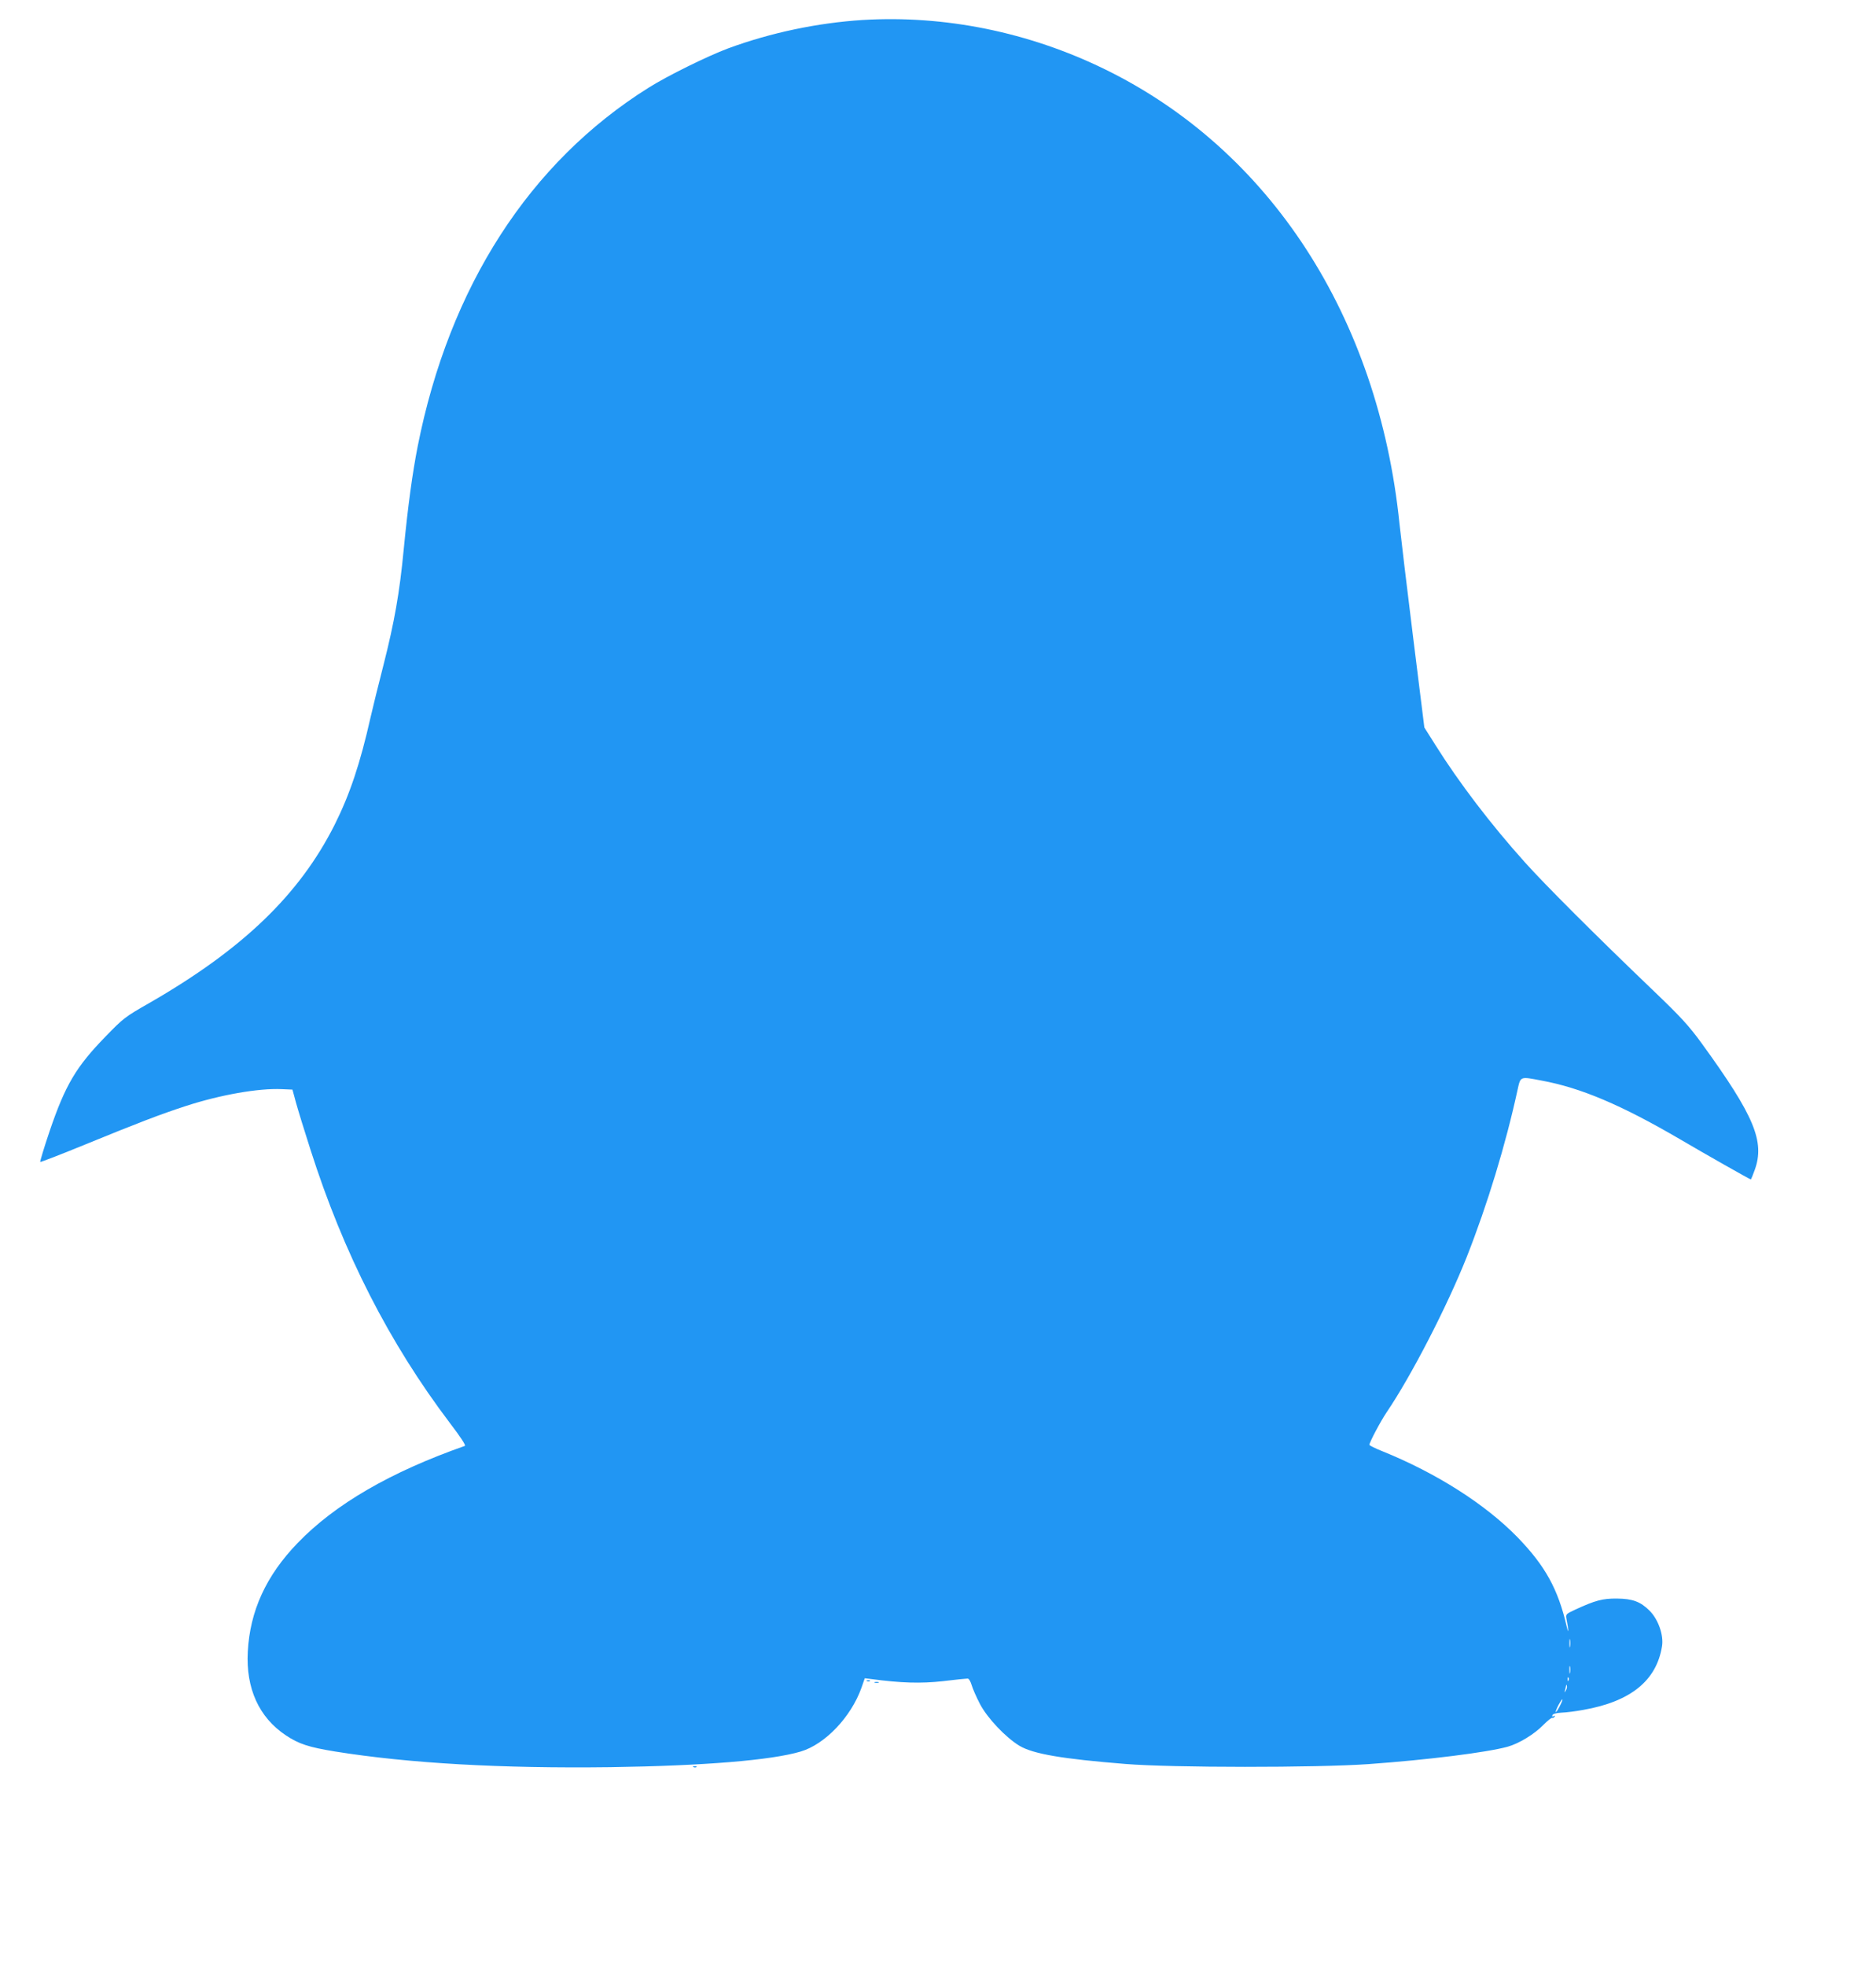 <?xml version="1.0" standalone="no"?>
<!DOCTYPE svg PUBLIC "-//W3C//DTD SVG 20010904//EN"
 "http://www.w3.org/TR/2001/REC-SVG-20010904/DTD/svg10.dtd">
<svg version="1.0" xmlns="http://www.w3.org/2000/svg"
 width="1222pt" height="1280pt" viewBox="0 0 1222 1280"
 preserveAspectRatio="xMidYMid meet">
<g transform="translate(0,1280) scale(0.1,-0.1)"
fill="#2196f3" stroke="none">
<path d="M5620 12670 c-296 -19 -600 -83 -877 -185 -134 -50 -396 -179 -518
-256 -776 -486 -1298 -1296 -1504 -2334 -35 -179 -63 -384 -91 -670 -27 -284
-61 -476 -132 -755 -33 -129 -71 -282 -84 -340 -68 -302 -135 -502 -234 -700
-229 -455 -598 -811 -1209 -1162 -156 -89 -168 -98 -284 -218 -191 -196 -261
-314 -363 -613 -37 -109 -64 -200 -62 -203 3 -2 133 48 289 112 345 141 495
199 662 253 222 72 471 116 622 109 l70 -3 23 -85 c13 -47 55 -184 94 -305
216 -677 513 -1259 910 -1783 68 -89 104 -144 96 -147 -484 -170 -845 -379
-1089 -632 -206 -213 -311 -443 -325 -708 -13 -239 73 -428 247 -544 85 -57
150 -78 322 -106 480 -77 1082 -111 1792 -102 612 9 1050 45 1241 102 158 47
327 224 395 414 l22 63 41 -5 c194 -26 324 -30 468 -14 80 10 153 17 161 17 8
0 19 -18 26 -42 7 -24 31 -79 54 -123 48 -92 167 -218 258 -273 90 -53 278
-85 689 -118 307 -25 1243 -25 1585 -1 388 28 770 76 905 113 75 21 175 82
234 143 27 27 53 48 57 45 4 -2 11 1 15 7 5 8 3 9 -6 4 -8 -5 -11 -3 -8 6 3 9
23 15 59 17 30 1 94 9 142 18 308 54 477 190 513 414 12 72 -24 175 -81 232
-59 59 -111 78 -212 79 -94 1 -142 -12 -272 -72 -62 -29 -63 -30 -57 -62 14
-70 15 -108 1 -47 -56 242 -139 393 -319 579 -210 216 -529 419 -883 562 -46
18 -83 37 -83 41 0 16 73 154 113 213 160 236 393 688 521 1010 135 342 254
733 331 1088 20 90 15 88 156 61 256 -47 520 -159 902 -382 158 -93 456 -262
462 -262 1 0 13 28 25 62 67 185 -3 352 -343 821 -86 118 -133 170 -321 350
-376 360 -702 686 -833 832 -221 246 -428 517 -583 764 l-72 114 -73 586 c-40
322 -80 656 -89 741 -138 1348 -844 2435 -1921 2960 -496 242 -1042 352 -1575
320z m4607 -10592 c-2 -13 -4 -3 -4 22 0 25 2 35 4 23 2 -13 2 -33 0 -45z m0
-170 c-2 -13 -4 -5 -4 17 -1 22 1 32 4 23 2 -10 2 -28 0 -40z m-10 -50 c-3 -8
-6 -5 -6 6 -1 11 2 17 5 13 3 -3 4 -12 1 -19z m-17 -65 c-11 -17 -11 -17 -6 0
3 10 6 24 7 30 0 9 2 9 5 0 3 -7 0 -20 -6 -30z m-40 -103 c-12 -23 -23 -40
-26 -38 -2 3 6 23 18 46 29 53 36 47 8 -8z"/>
<path d="M5648 1853 c7 -3 16 -2 19 1 4 3 -2 6 -13 5 -11 0 -14 -3 -6 -6z"/>
<path d="M5698 1843 c6 -2 18 -2 25 0 6 3 1 5 -13 5 -14 0 -19 -2 -12 -5z"/>
<path d="M4518 1293 c7 -3 16 -2 19 1 4 3 -2 6 -13 5 -11 0 -14 -3 -6 -6z"/>
</g>
</svg>
